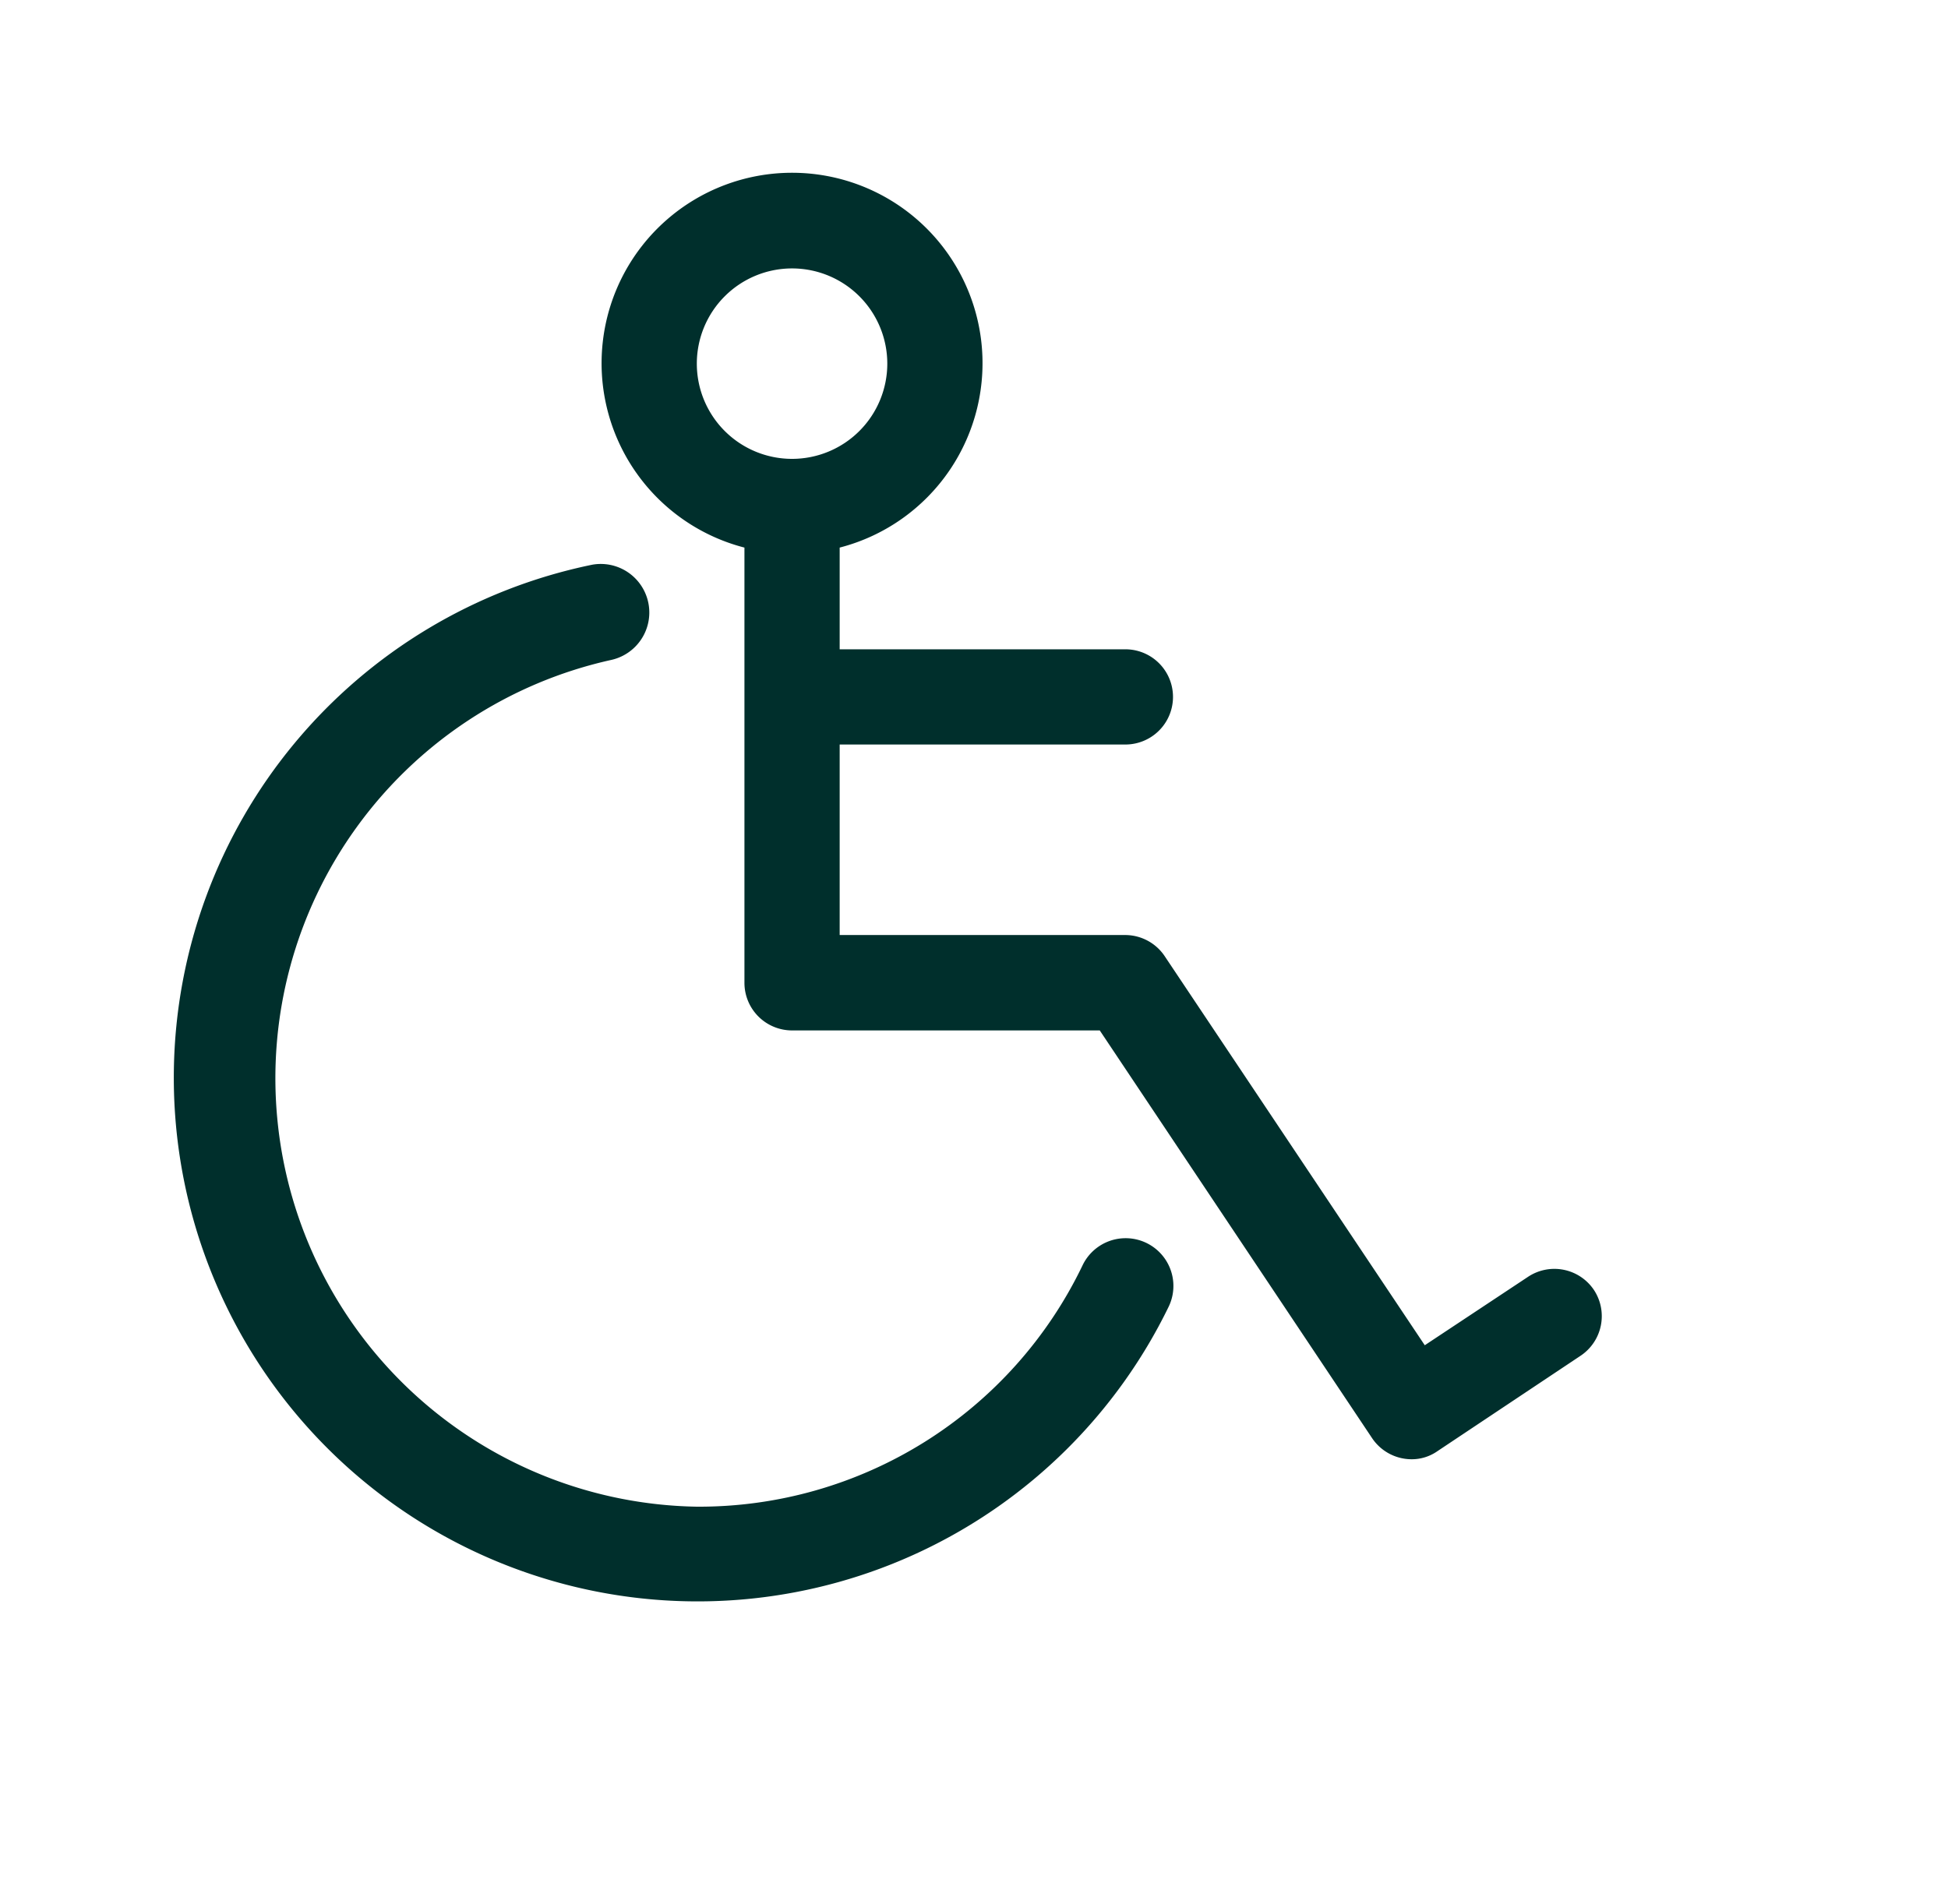 <svg xmlns="http://www.w3.org/2000/svg" xmlns:xlink="http://www.w3.org/1999/xlink" width="45" height="44" viewBox="0 0 45 44">
  <defs>
    <clipPath id="clip-PNE">
      <rect width="45" height="44"/>
    </clipPath>
  </defs>
  <g id="PNE" clip-path="url(#clip-PNE)">
    <g id="_51-group" data-name="51-group" transform="translate(2.997 3.002)">
      <path id="Caminho_116" data-name="Caminho 116" d="M33.822,26.8A1.1,1.1,0,0,0,32.3,26.5L29.916,28.08l-6-8.978a1.1,1.1,0,0,0-.913-.5H16.4V14.2h6.6a1.1,1.1,0,1,0,0-2.2H16.4V9.65a4.4,4.4,0,1,0-2.2,0V19.706a1.1,1.1,0,0,0,1.1,1.1h7.108l6.283,9.408a1.1,1.1,0,0,0,.913.5,1.034,1.034,0,0,0,.605-.187l3.3-2.2A1.1,1.1,0,0,0,33.822,26.8ZM13.1,5.4a2.2,2.2,0,1,1,2.2,2.2A2.2,2.2,0,0,1,13.1,5.4ZM24,27.189A12.1,12.1,0,1,1,10.682,10.046a1.122,1.122,0,0,1,.44,2.2A9.9,9.9,0,0,0,13.1,31.81a9.826,9.826,0,0,0,8.912-5.579A1.1,1.1,0,1,1,24,27.189Z" transform="translate(0 0)" fill="#002f2c"/>
    </g>
  </g>
</svg>
